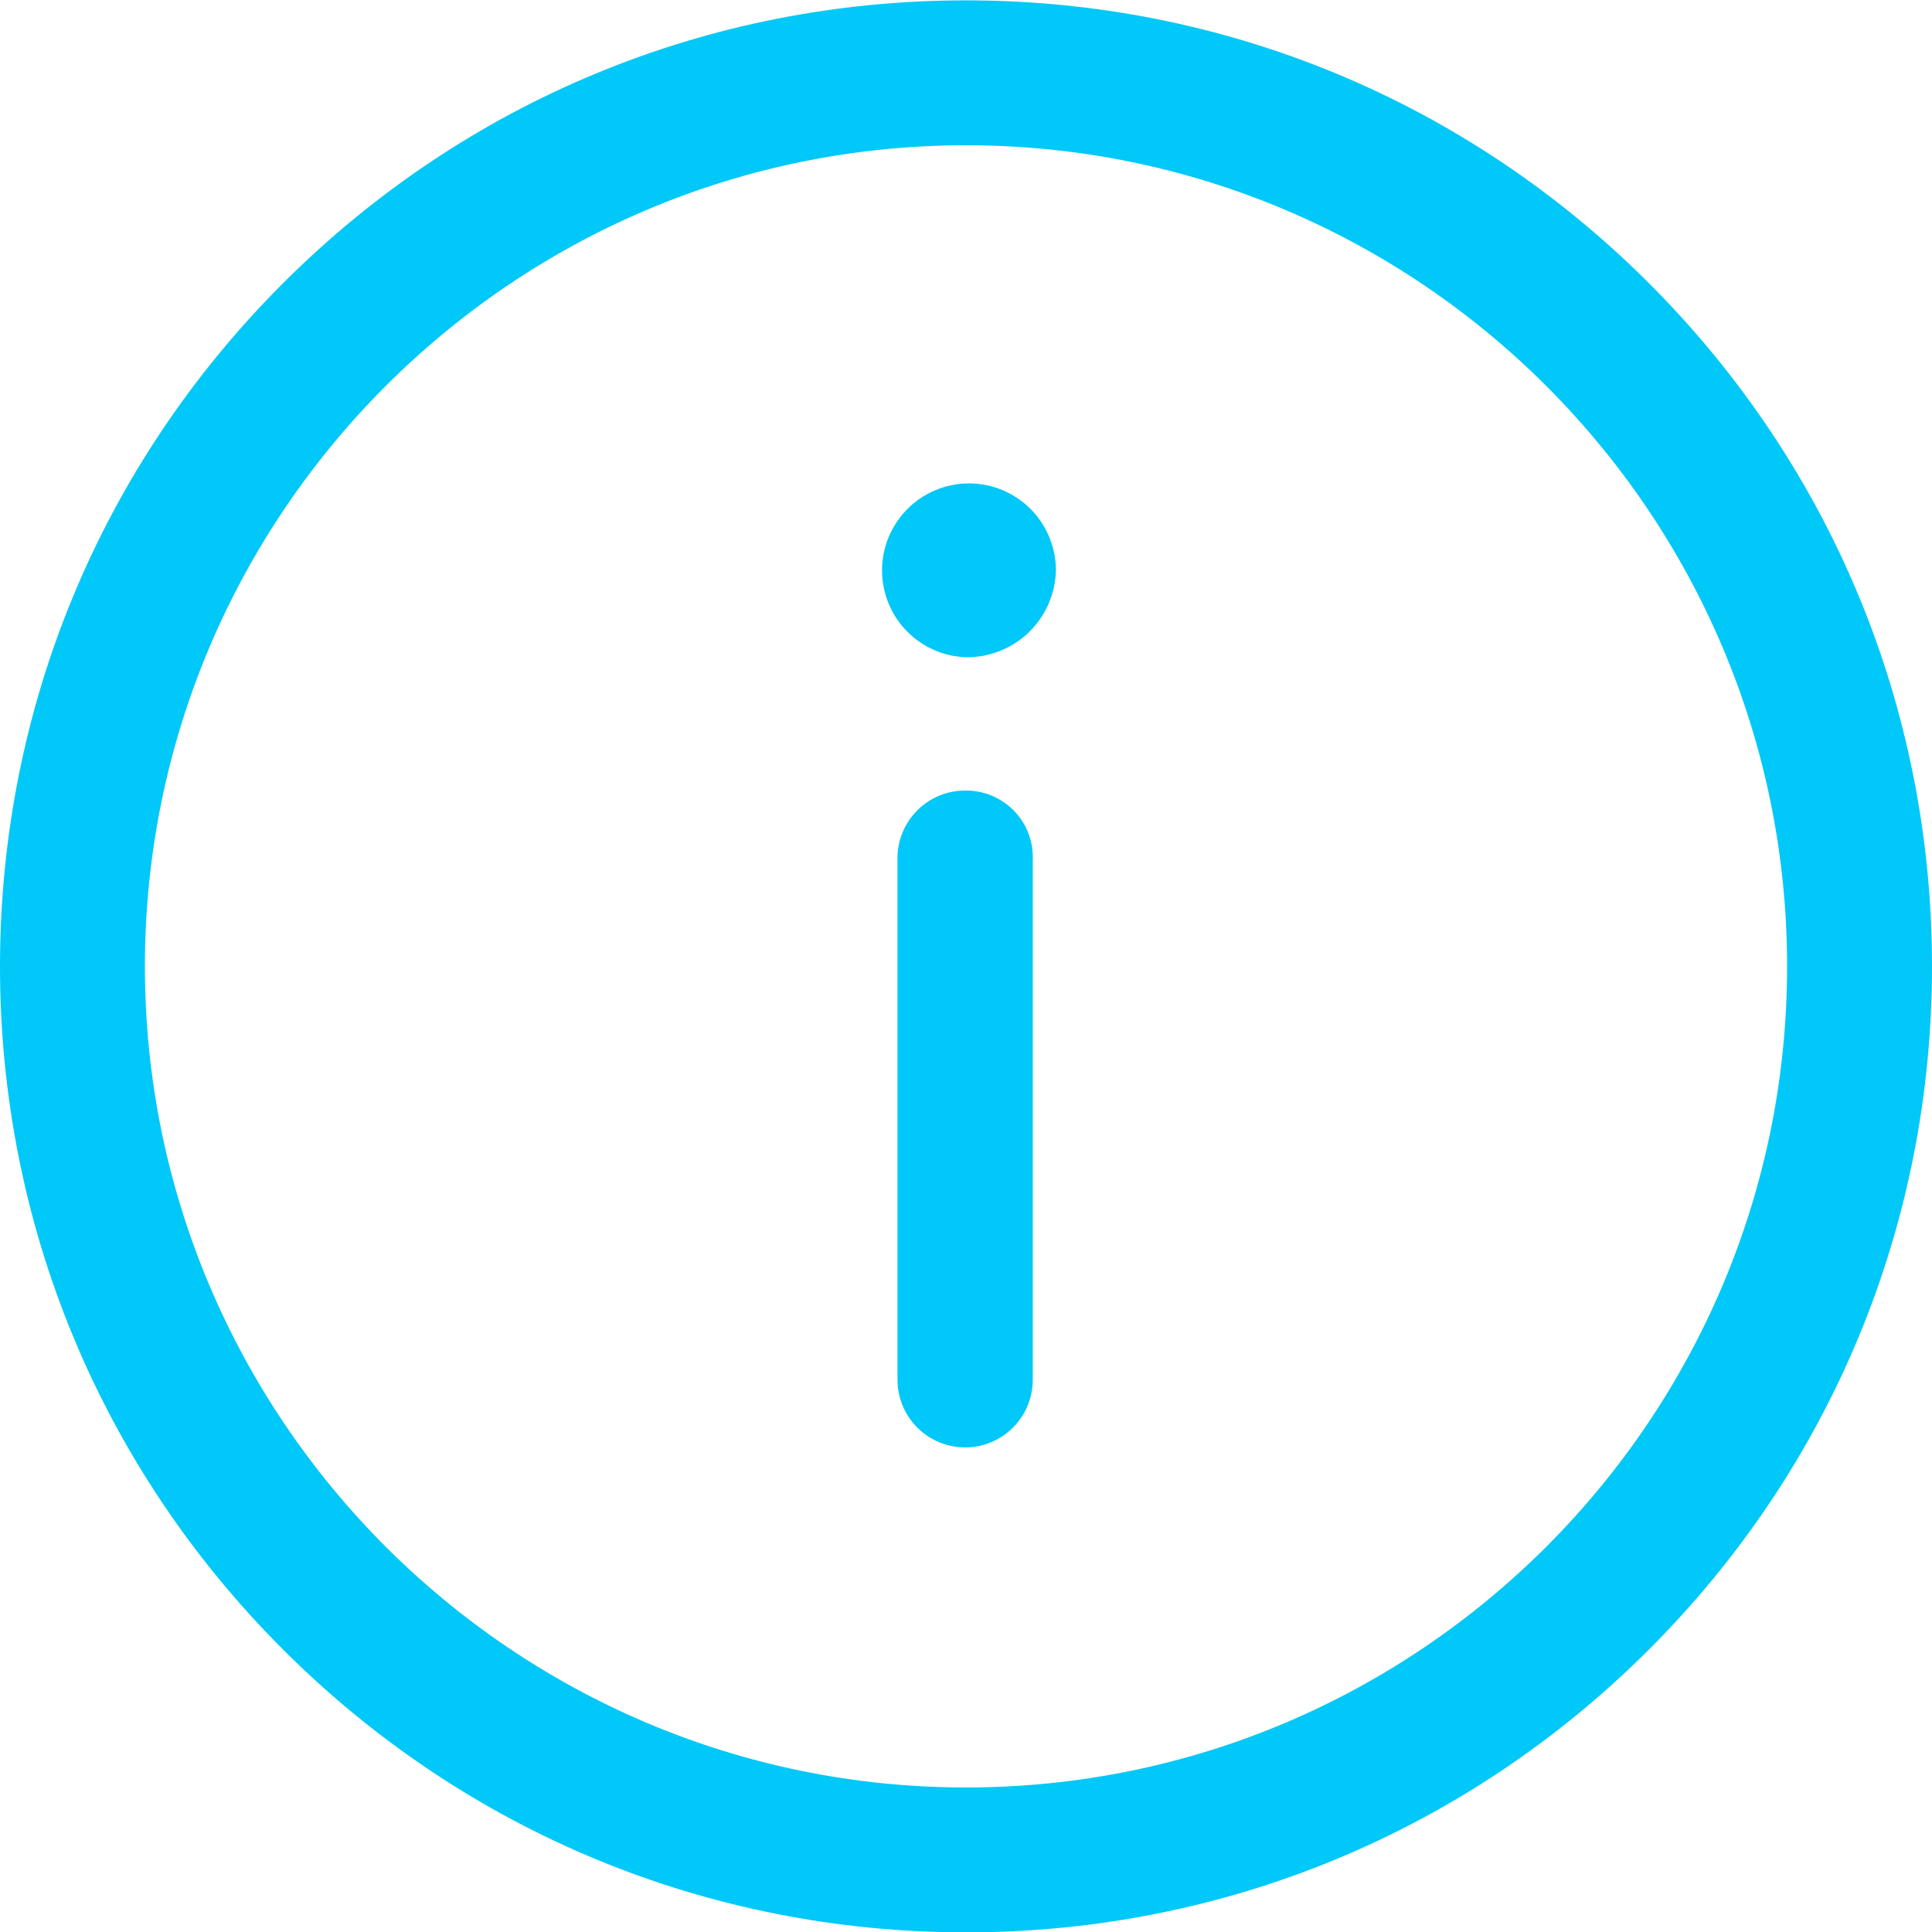 <svg xmlns="http://www.w3.org/2000/svg" id="Vrstva_1" viewBox="0 0 800 800"><defs><style>      .st0 {        fill: #00c8f8;      }    </style></defs><path class="st0" d="M682.84,117.31C607.29,41.76,506.84.15,400,.15S192.71,41.76,117.16,117.31C41.61,192.86,0,293.31,0,400.15s41.61,207.29,117.16,282.84c75.55,75.55,176,117.16,282.84,117.16s207.29-41.61,282.84-117.16c75.55-75.55,117.16-176,117.16-282.84s-41.61-207.29-117.16-282.84ZM400,740.15c-187.48,0-340-152.52-340-340S212.52,60.15,400,60.15s340,152.52,340,340-152.52,340-340,340Z"></path><path class="st0" d="M419.99,335.85c-2.58-2.69-5.68-4.83-9.11-6.29-3.43-1.46-7.12-2.22-10.85-2.21-3.78-.06-7.53.66-11.02,2.09-3.5,1.43-6.67,3.56-9.32,6.25-2.66,2.69-4.74,5.89-6.12,9.4-1.38,3.52-2.04,7.28-1.93,11.06v215.2c0,3.68.72,7.32,2.13,10.71,1.4,3.4,3.47,6.48,6.07,9.08,2.6,2.6,5.69,4.66,9.08,6.07,3.4,1.41,7.04,2.13,10.72,2.13s7.32-.72,10.72-2.13c3.4-1.41,6.48-3.47,9.08-6.07,2.6-2.6,4.66-5.69,6.07-9.08,1.4-3.4,2.13-7.04,2.13-10.71v-215.2c.16-3.73-.43-7.45-1.74-10.94-1.32-3.49-3.32-6.67-5.9-9.36Z"></path><path class="st0" d="M415.28,203.02c-6.51-2.76-13.69-3.54-20.64-2.24-6.95,1.29-13.36,4.61-18.44,9.52-5.08,4.92-8.6,11.22-10.12,18.12-1.52,6.9-.98,14.1,1.56,20.7,2.54,6.6,6.96,12.3,12.73,16.39,5.76,4.1,12.6,6.41,19.66,6.64,9.69.11,19.04-3.61,26-10.35,6.96-6.74,10.99-15.96,11.2-25.65,0-7.07-2.09-13.98-6-19.87-3.9-5.89-9.46-10.5-15.96-13.26Z"></path></svg>